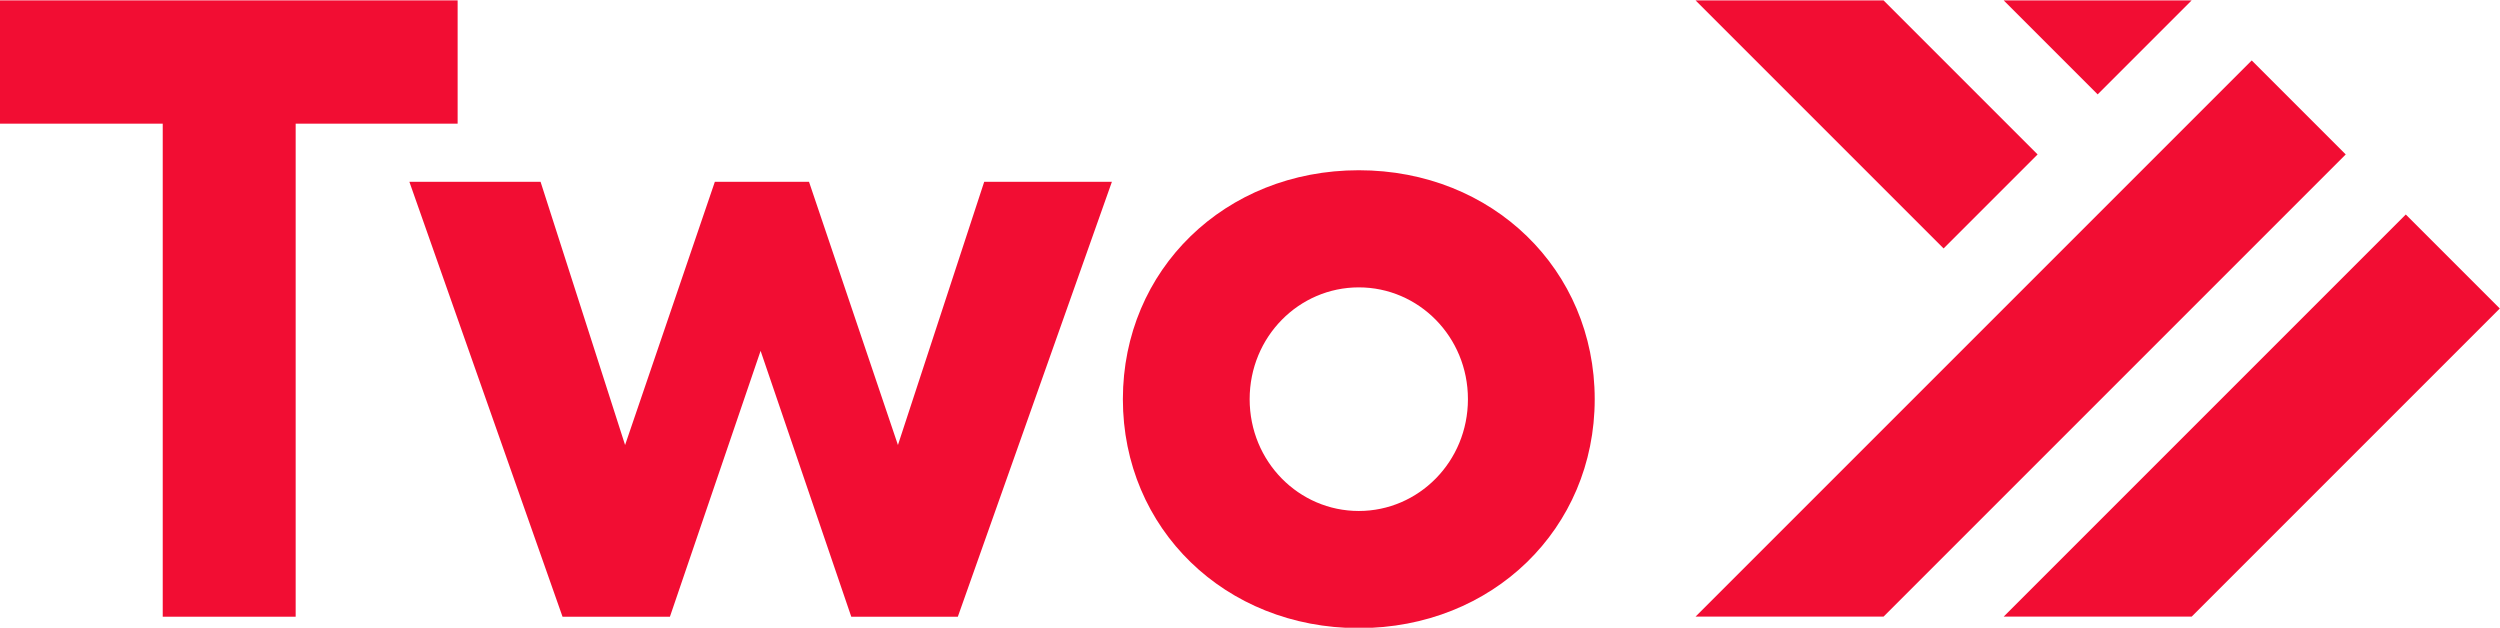 <?xml version="1.0" encoding="UTF-8" standalone="no"?>
<svg
   xmlns:dc="http://purl.org/dc/elements/1.1/"
   xmlns:cc="http://creativecommons.org/ns#"
   xmlns:rdf="http://www.w3.org/1999/02/22-rdf-syntax-ns#"
   xmlns:svg="http://www.w3.org/2000/svg"
   xmlns="http://www.w3.org/2000/svg"
   xmlns:sodipodi="http://sodipodi.sourceforge.net/DTD/sodipodi-0.dtd"
   xmlns:inkscape="http://www.inkscape.org/namespaces/inkscape"
   inkscape:version="1.0rc1 (09960d6f05, 2020-04-09)"
   sodipodi:docname="RNTTwoCentra.svg"
   id="svg3269"
   version="1.1"
   viewBox="0 0 160.993 40.424"
   height="40.424mm"
   width="160.993mm">
  <defs
     id="defs3263" />
  <sodipodi:namedview
     fit-margin-bottom="0"
     fit-margin-right="0"
     fit-margin-left="0"
     fit-margin-top="0"
     inkscape:window-maximized="1"
     inkscape:window-y="-8"
     inkscape:window-x="-8"
     inkscape:window-height="705"
     inkscape:window-width="1366"
     showgrid="false"
     inkscape:document-rotation="0"
     inkscape:current-layer="layer1"
     inkscape:document-units="mm"
     inkscape:cy="235.54608"
     inkscape:cx="710.54288"
     inkscape:zoom="0.35"
     inkscape:pageshadow="2"
     inkscape:pageopacity="0.0"
     borderopacity="1.0"
     bordercolor="#666666"
     pagecolor="#ffffff"
     id="base" />
  <g
     transform="translate(275.801,-118.619)"
     id="layer1"
     inkscape:groupmode="layer"
     inkscape:label="Layer 1">
    <g
       id="g9620"
       transform="matrix(5.357,0,0,5.357,-662.511,1279.184)">
      <path
         d="m 99.256,-215.918 -6.686,6.686 h 2.26 l 5.556,-5.556 z m 1.852,1.852 -4.834,4.834 h 2.26 l 3.704,-3.704 z"
         style="font-style:normal;font-variant:normal;font-weight:bold;font-stretch:normal;font-size:10.583px;line-height:1.25;font-family:'Centra No2';-inkscape-font-specification:'Centra No2 Bold';font-variation-settings:normal;letter-spacing:-0.265px;word-spacing:0px;white-space:pre;vector-effect:none;fill:#f20d33;fill-opacity:1;stroke:none;stroke-width:1.769;stroke-linecap:butt;stroke-linejoin:miter;stroke-miterlimit:4;stroke-dasharray:none;stroke-dashoffset:0;stroke-opacity:1;stop-color:#000000"
         id="path4321-0-1-6-1-3-3"
         inkscape:connector-curvature="0" />
      <g
         style="font-style:normal;font-weight:normal;font-size:10.583px;line-height:1.25;font-family:sans-serif;font-variation-settings:normal;letter-spacing:-0.265px;word-spacing:0px;white-space:pre;shape-inside:url(#rect3474-2-9-8-3-8-0-1-5);vector-effect:none;fill:#f20d33;fill-opacity:1;stroke:none;stroke-width:1.769;stroke-linecap:butt;stroke-linejoin:miter;stroke-miterlimit:4;stroke-dasharray:none;stroke-dashoffset:0;stroke-opacity:1;stop-color:#000000"
         id="text3472-5-4-8-7-4-5-3-54"
         transform="translate(-45.253,-285.379)"
         aria-label="Two">
        <path
           id="path9525"
           style="font-style:normal;font-variant:normal;font-weight:bold;font-stretch:normal;font-size:10.583px;font-family:'Centra No2';-inkscape-font-specification:'Centra No2, Bold';font-variant-ligatures:normal;font-variant-caps:normal;font-variant-numeric:normal;font-variant-east-asian:normal;font-feature-settings:&quot;ss01&quot;, &quot;ss03&quot;, &quot;ss04&quot;, &quot;ss05&quot;;text-align:end;text-anchor:end;vector-effect:none;fill:#f20d33;fill-opacity:1;stroke:none;stroke-width:1.769;stroke-linecap:butt;stroke-linejoin:miter;stroke-miterlimit:4;stroke-dasharray:none;stroke-dashoffset:0;stroke-opacity:1;stop-color:#000000;stop-opacity:1"
           d="m 117.439,70.221 h 1.958 v 5.927 h 1.598 v -5.927 h 1.947 v -1.482 h -5.503 z"
           inkscape:connector-curvature="0" />
        <path
           id="path9527"
           style="font-style:normal;font-variant:normal;font-weight:bold;font-stretch:normal;font-size:10.583px;font-family:'Centra No2';-inkscape-font-specification:'Centra No2, Bold';font-variant-ligatures:normal;font-variant-caps:normal;font-variant-numeric:normal;font-variant-east-asian:normal;font-feature-settings:&quot;ss01&quot;, &quot;ss03&quot;, &quot;ss04&quot;, &quot;ss05&quot;;text-align:end;text-anchor:end;vector-effect:none;fill:#f20d33;fill-opacity:1;stroke:none;stroke-width:1.769;stroke-linecap:butt;stroke-linejoin:miter;stroke-miterlimit:4;stroke-dasharray:none;stroke-dashoffset:0;stroke-opacity:1;stop-color:#000000;stop-opacity:1"
           d="m 128.955,76.148 1.852,-5.228 h -1.535 l -1.037,3.164 -1.069,-3.164 h -1.132 l -1.079,3.164 -1.016,-3.164 h -1.577 l 1.841,5.228 h 1.291 l 1.09,-3.196 1.09,3.196 z"
           inkscape:connector-curvature="0" />
        <path
           id="path9529"
           style="font-style:normal;font-variant:normal;font-weight:bold;font-stretch:normal;font-size:10.583px;font-family:'Centra No2';-inkscape-font-specification:'Centra No2, Bold';font-variant-ligatures:normal;font-variant-caps:normal;font-variant-numeric:normal;font-variant-east-asian:normal;font-feature-settings:&quot;ss01&quot;, &quot;ss03&quot;, &quot;ss04&quot;, &quot;ss05&quot;;text-align:end;text-anchor:end;vector-effect:none;fill:#f20d33;fill-opacity:1;stroke:none;stroke-width:1.769;stroke-linecap:butt;stroke-linejoin:miter;stroke-miterlimit:4;stroke-dasharray:none;stroke-dashoffset:0;stroke-opacity:1;stop-color:#000000;stop-opacity:1"
           d="m 130.939,73.533 c 0,1.556 1.228,2.752 2.836,2.752 1.609,0 2.836,-1.196 2.836,-2.752 0,-1.556 -1.228,-2.752 -2.836,-2.752 -1.609,0 -2.836,1.196 -2.836,2.752 z m 1.524,0 c 0,-0.751 0.593,-1.344 1.312,-1.344 0.72,0 1.312,0.593 1.312,1.344 0,0.751 -0.593,1.344 -1.312,1.344 -0.72,0 -1.312,-0.593 -1.312,-1.344 z"
           inkscape:connector-curvature="0" />
      </g>
      <path
         d="m 92.57,-216.64 2.982,2.982 1.13,-1.13 -1.852,-1.852 z m 3.704,0 1.13,1.13 1.13,-1.13 z"
         style="font-style:normal;font-variant:normal;font-weight:bold;font-stretch:normal;font-size:10.583px;line-height:1.25;font-family:'Centra No2';-inkscape-font-specification:'Centra No2 Bold';letter-spacing:-0.265px;word-spacing:0px;white-space:pre;fill:#f20d33;fill-opacity:1;stroke:none;stroke-width:1.769"
         id="path4317-4-86-1-3-4-4"
         inkscape:connector-curvature="0" />
    </g>
  </g>
</svg>
